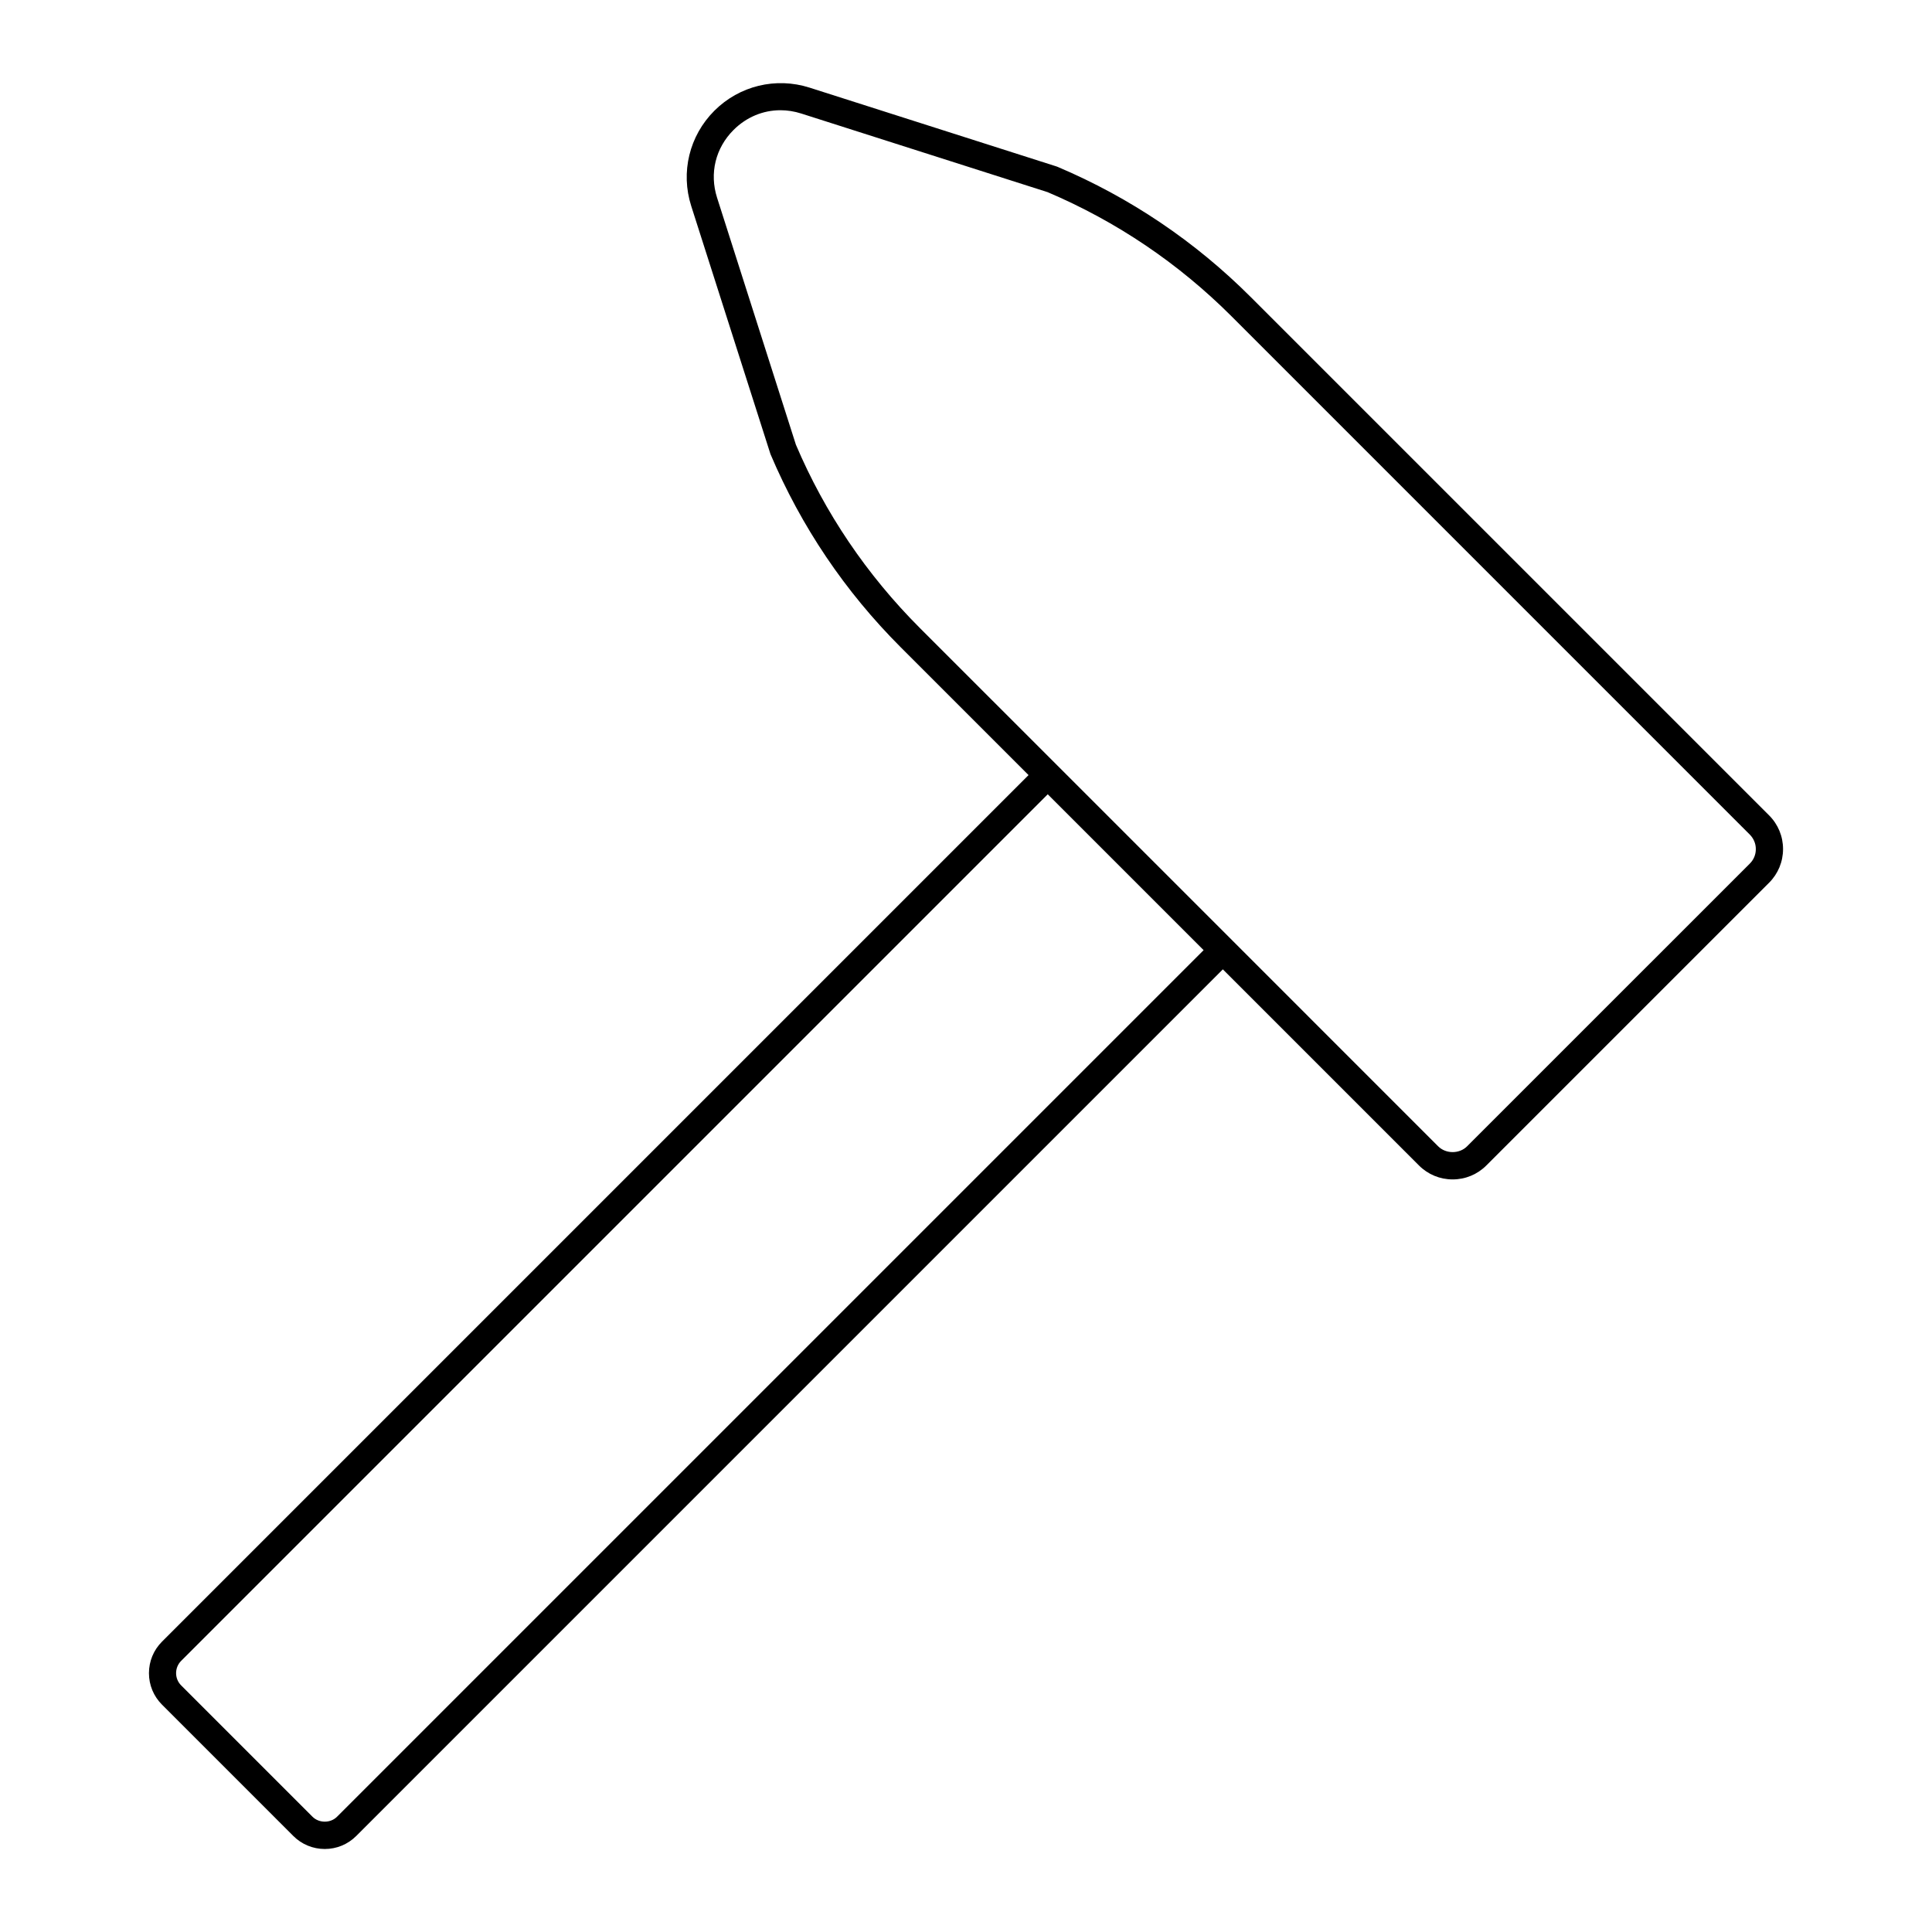 <?xml version="1.0" encoding="UTF-8"?>
<!-- Uploaded to: ICON Repo, www.iconrepo.com, Generator: ICON Repo Mixer Tools -->
<svg fill="#000000" width="800px" height="800px" version="1.1" viewBox="144 144 512 512" xmlns="http://www.w3.org/2000/svg">
 <path d="m475.49 222.75c-14.762-14.762-31.988-26.375-51.191-34.523-0.102-0.043-0.207-0.082-0.312-0.117l-65.445-20.887c-8.93-2.848-18.602-0.5-25.234 6.129-6.633 6.633-8.98 16.305-6.129 25.234l21.004 65.758c8.145 19.207 19.762 36.43 34.523 51.191l33.871 33.871-229.65 229.65c-2.227 2.231-3.453 5.195-3.453 8.348 0 3.152 1.227 6.113 3.457 8.344l34.793 34.797c2.231 2.227 5.195 3.457 8.348 3.457 3.152 0 6.113-1.23 8.344-3.457l229.65-229.66 51.977 51.977c2.383 2.387 5.555 3.695 8.926 3.695s6.543-1.312 8.926-3.695l74.934-74.93c2.383-2.387 3.695-5.555 3.695-8.926s-1.312-6.539-3.695-8.922zm-242.17 402.7c-1.734 1.746-4.766 1.742-6.508 0l-34.797-34.797c-0.871-0.867-1.348-2.023-1.348-3.254s0.477-2.387 1.348-3.258l229.65-229.65 41.309 41.309zm374.41-252.6-74.934 74.93c-2.043 2.051-5.617 2.051-7.672 0l-54.516-54.52v-0.004l-46.398-46.395s-0.004 0-0.004-0.004l-36.414-36.41c-14.102-14.105-25.203-30.562-32.871-48.602l-20.887-65.445c-2.059-6.453-0.43-13.164 4.359-17.957 3.426-3.422 7.832-5.234 12.426-5.234 1.828 0 3.691 0.289 5.527 0.875l65.285 20.836c18.289 7.781 34.691 18.859 48.762 32.922l137.33 137.34c1.023 1.023 1.59 2.387 1.59 3.836 0.004 1.449-0.559 2.809-1.586 3.836z"/>
</svg>